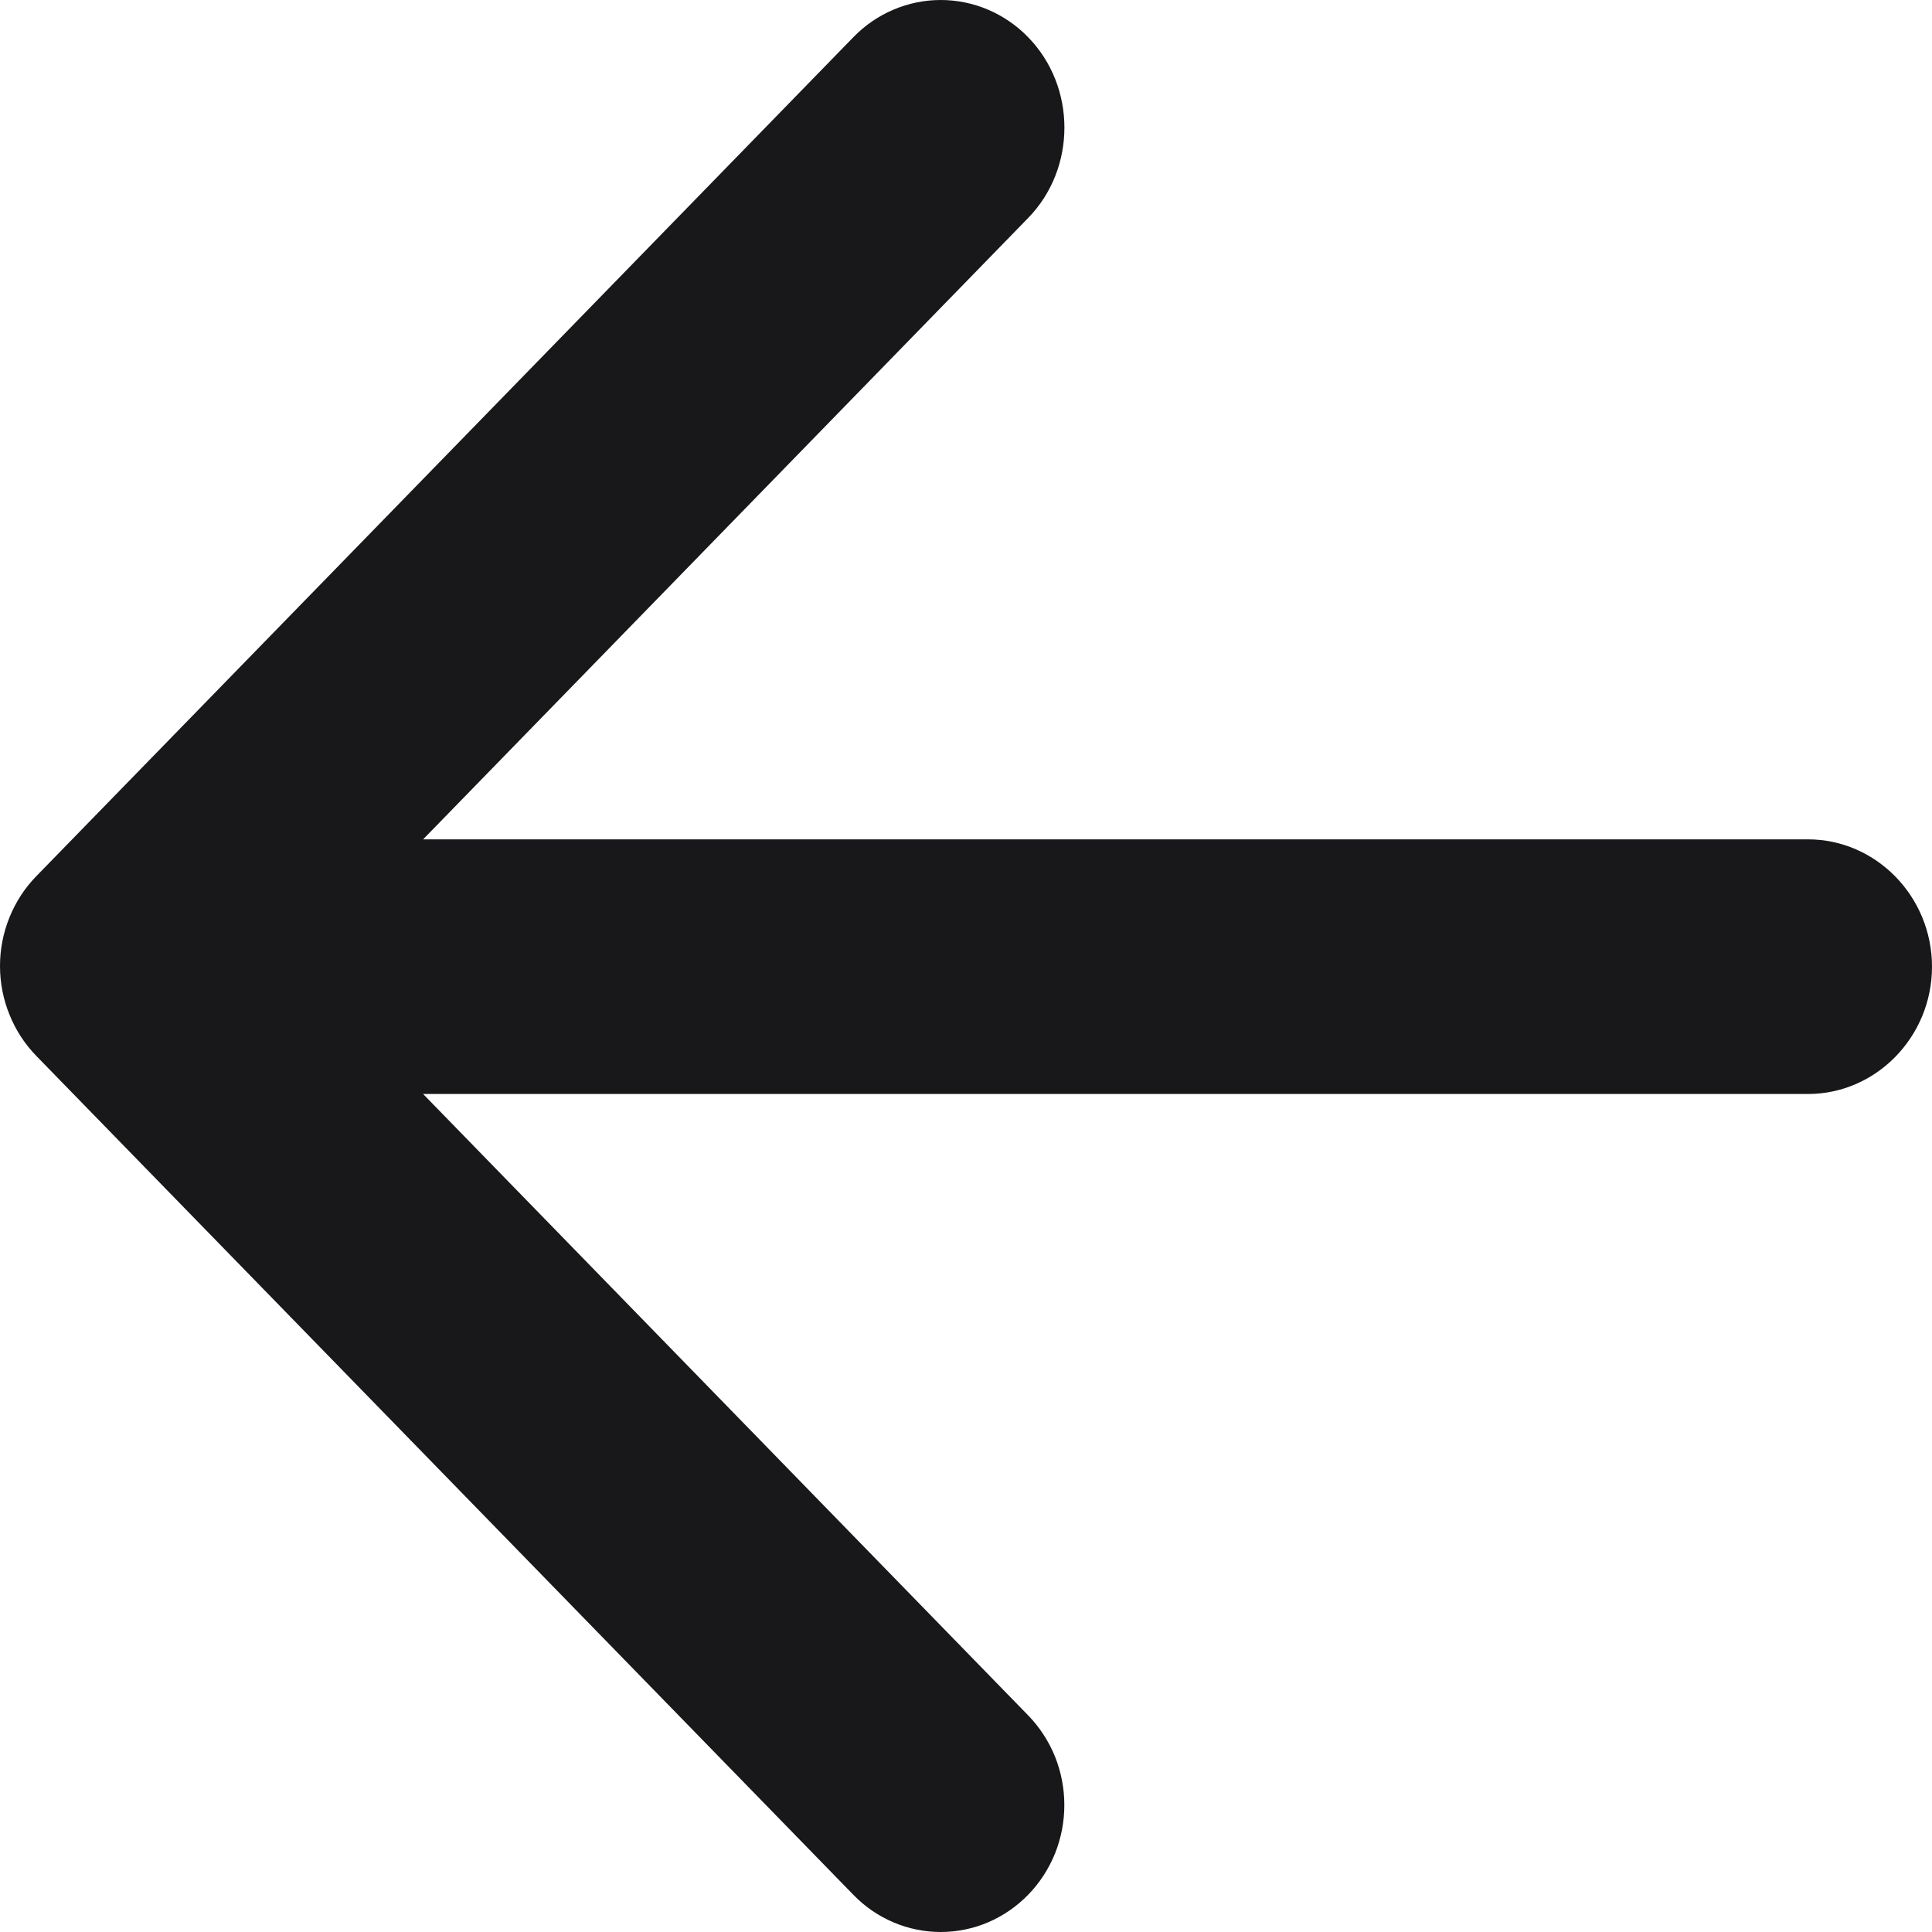 <svg width="20" height="20" viewBox="0 0 20 20" fill="none" xmlns="http://www.w3.org/2000/svg">
<g id="Icon">
<path id="Vector" d="M18.716 8.689H4.38L10.643 2.257C11.144 1.743 11.144 0.899 10.643 0.385C10.525 0.263 10.383 0.166 10.228 0.1C10.073 0.034 9.907 0 9.738 0C9.57 0 9.404 0.034 9.249 0.1C9.093 0.166 8.952 0.263 8.834 0.385L0.375 9.071C0.256 9.193 0.162 9.338 0.098 9.497C0.033 9.657 0 9.828 0 10C0 10.173 0.033 10.344 0.098 10.503C0.162 10.663 0.256 10.807 0.375 10.93L8.834 19.615C8.952 19.737 9.093 19.834 9.249 19.9C9.404 19.966 9.57 20 9.738 20C9.906 20 10.073 19.966 10.228 19.9C10.383 19.834 10.524 19.737 10.643 19.615C10.762 19.493 10.856 19.348 10.921 19.189C10.985 19.029 11.018 18.858 11.018 18.686C11.018 18.513 10.985 18.343 10.921 18.183C10.856 18.024 10.762 17.879 10.643 17.757L4.38 11.325H18.716C19.422 11.325 20 10.732 20 10.007C20 9.282 19.422 8.689 18.716 8.689Z" fill="#18181B"/>
</g>
</svg>
